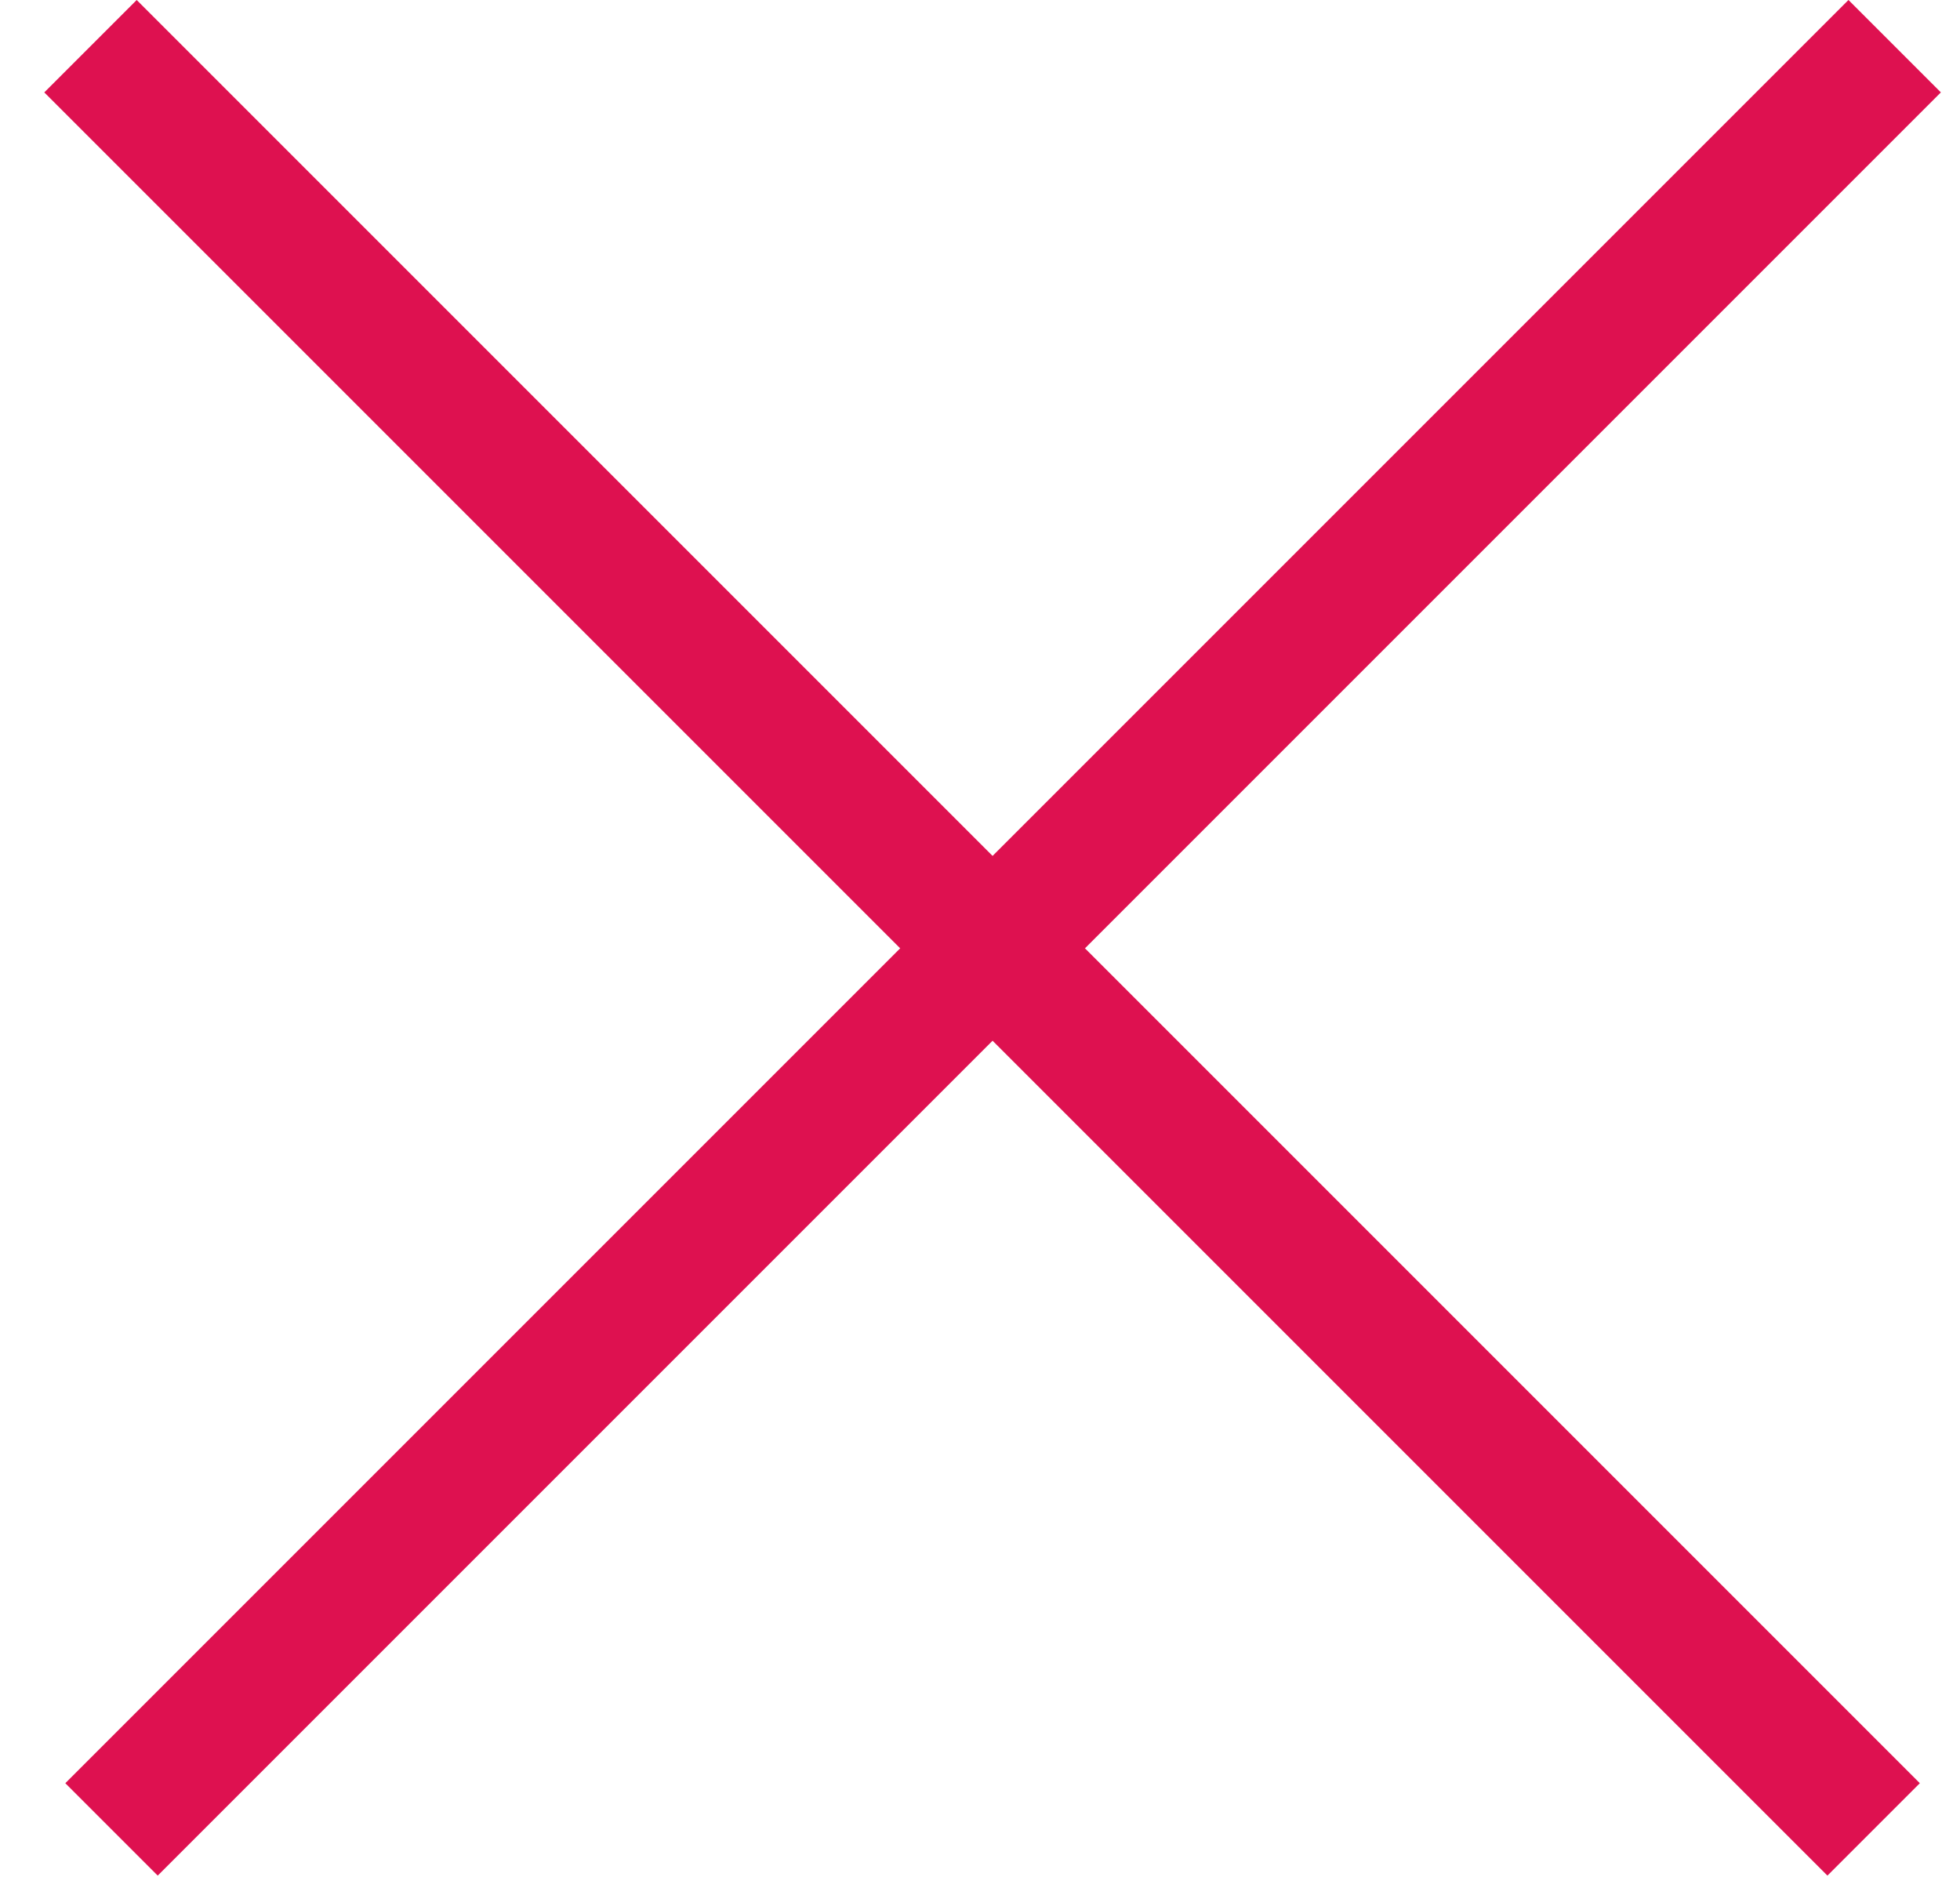 <svg width="30" height="29" viewBox="0 0 30 29" fill="none" xmlns="http://www.w3.org/2000/svg">
<line x1="29" y1="0.707" x2="1.707" y2="28" stroke="#DE1150" stroke-width="2"/>
<line x1="28.678" y1="28" x2="1.385" y2="0.707" stroke="#DE1150" stroke-width="2"/>
</svg>
